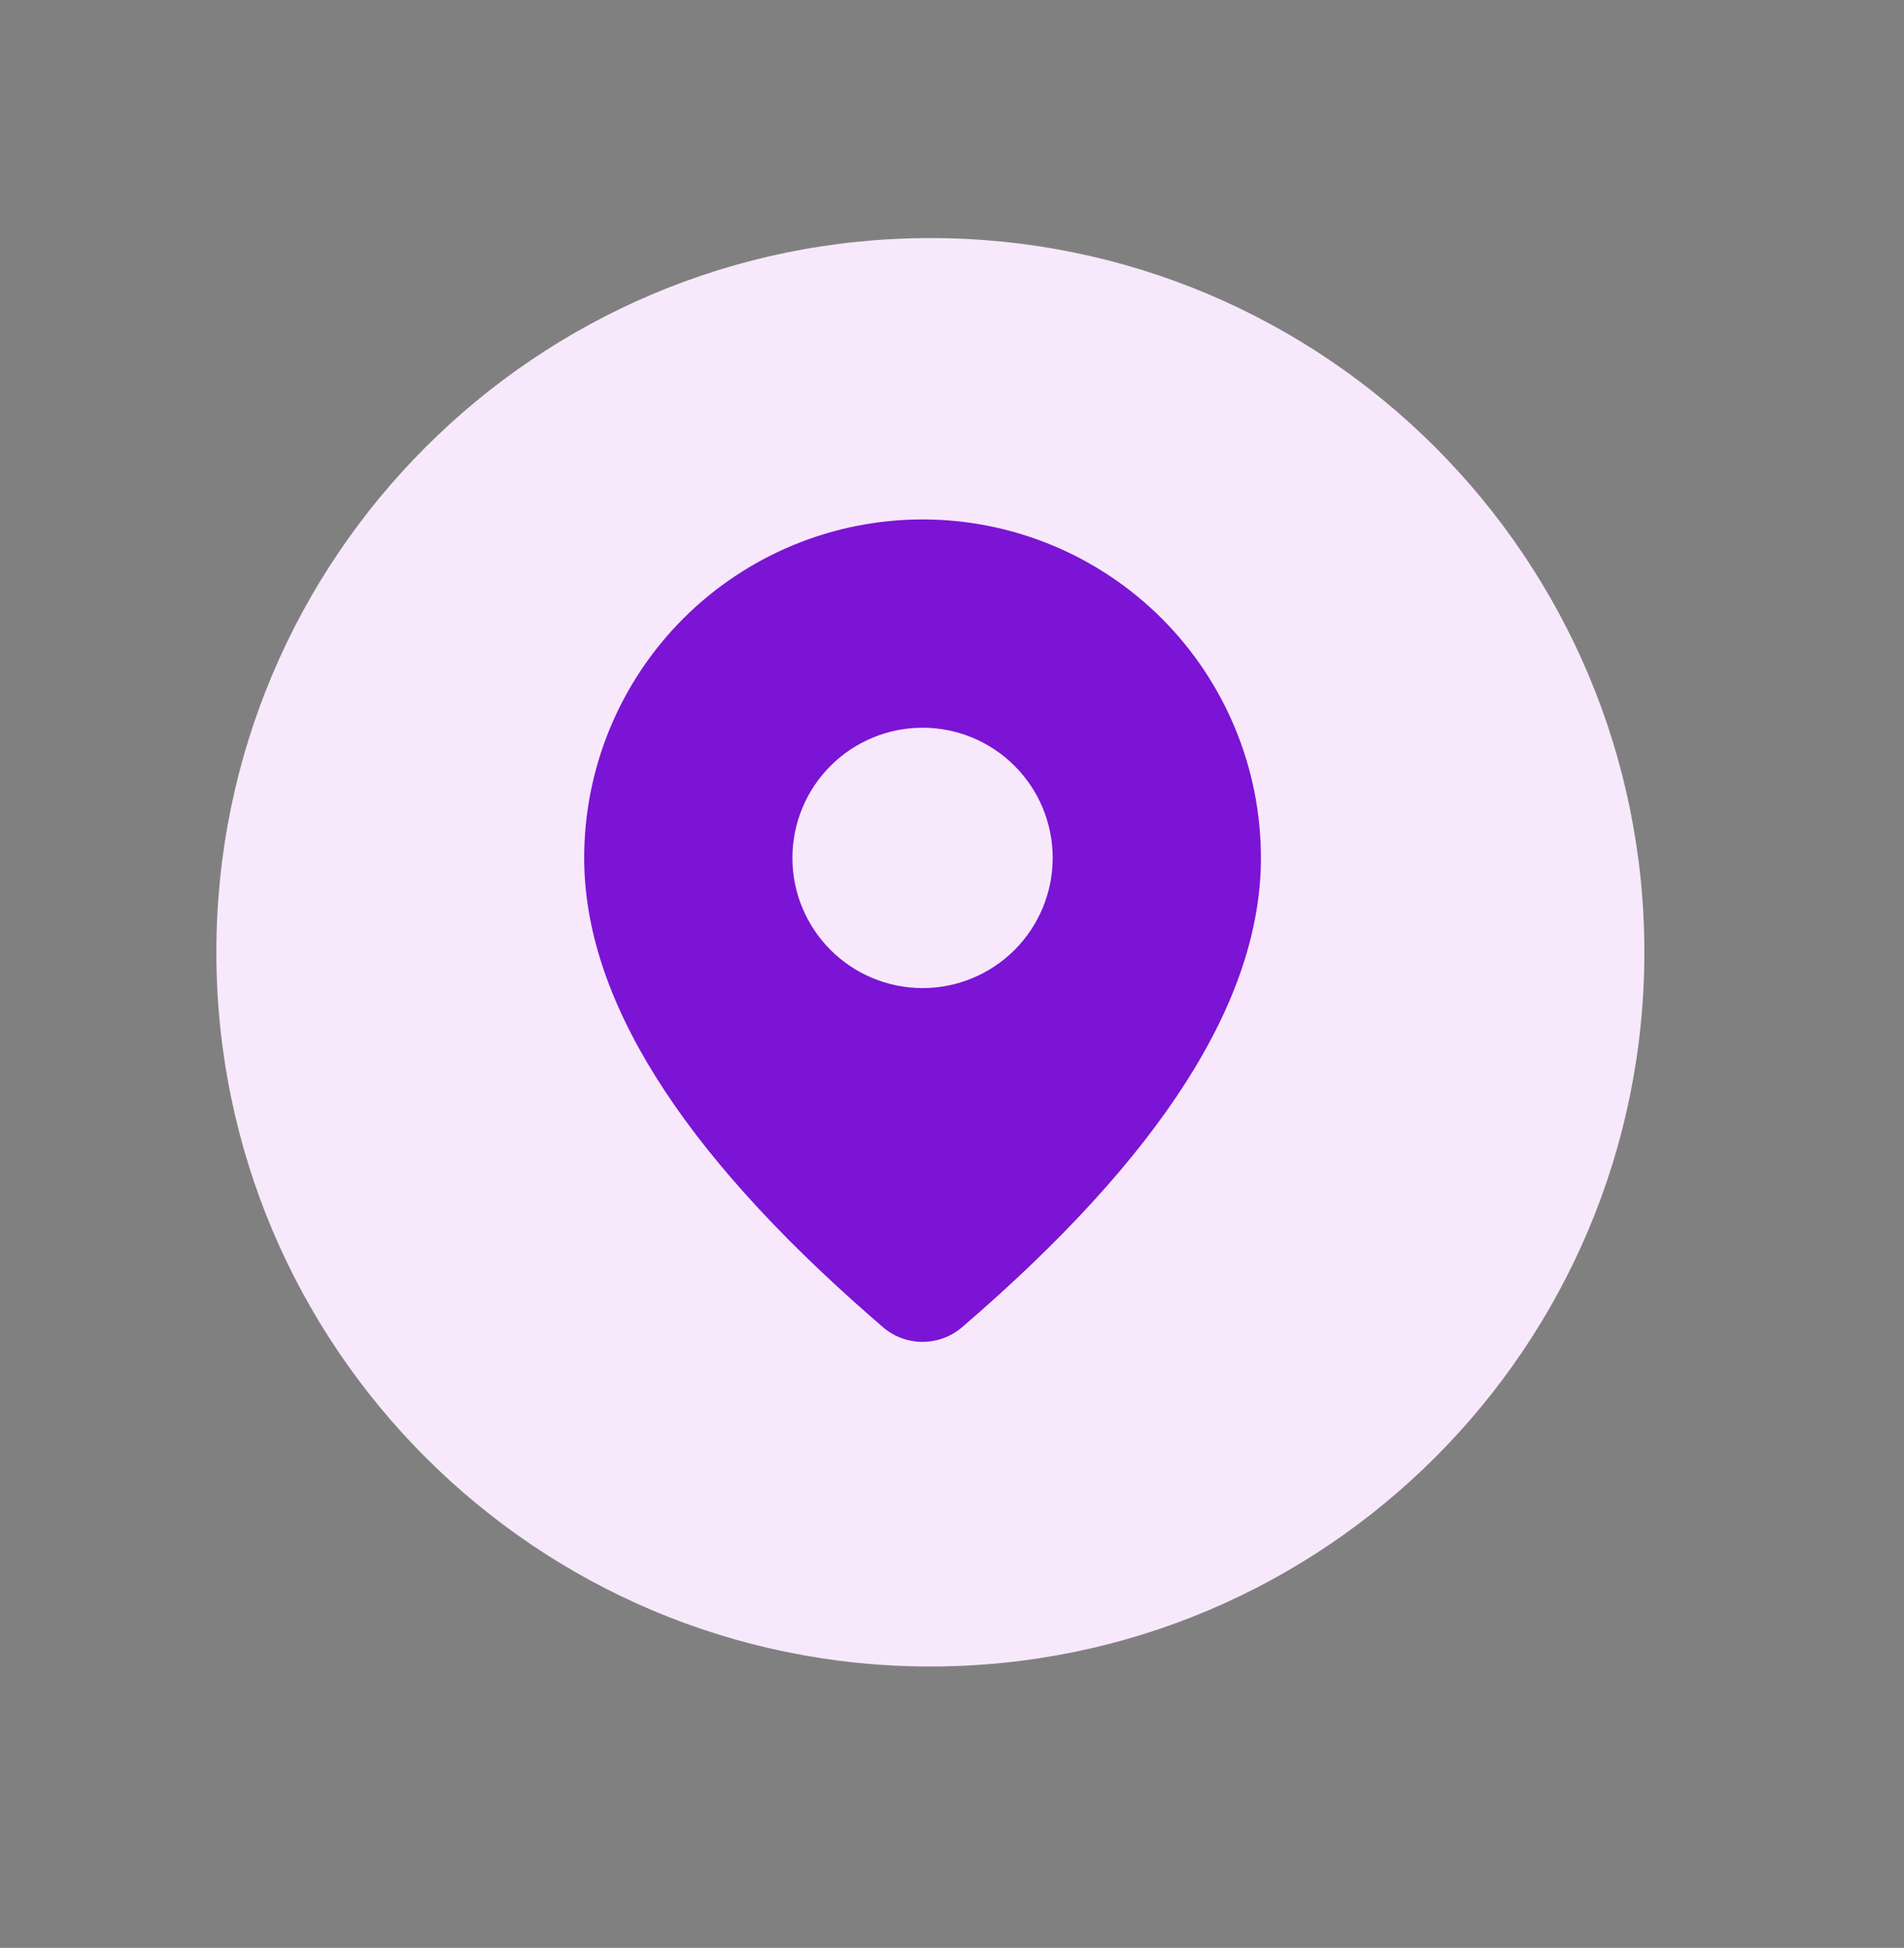 <svg width="44" height="45" viewBox="0 0 44 45" fill="none" xmlns="http://www.w3.org/2000/svg">
<rect x="0" y="0" width="44" height="45" fill="#808080" stroke="none"/>
<path d="M21.5 38.5C30.613 38.5 38 31.113 38 22C38 12.887 30.613 5.5 21.5 5.5C12.387 5.5 5 12.887 5 22C5 31.113 12.387 38.5 21.5 38.5Z" fill="#F8E8FB"/>
<path d="M21.32 12C23.393 12 25.382 12.824 26.849 14.29C28.315 15.757 29.139 17.746 29.139 19.82C29.139 23.124 26.817 26.725 22.234 30.661C21.979 30.88 21.654 31 21.318 31C20.982 31 20.657 30.879 20.403 30.66L20.1 30.396C15.719 26.563 13.5 23.05 13.5 19.82C13.5 17.746 14.324 15.757 15.79 14.29C17.257 12.824 19.246 12 21.32 12ZM21.32 16.812C20.522 16.812 19.757 17.129 19.193 17.693C18.629 18.257 18.312 19.022 18.312 19.82C18.312 20.617 18.629 21.382 19.193 21.946C19.757 22.51 20.522 22.827 21.32 22.827C22.117 22.827 22.882 22.51 23.446 21.946C24.01 21.382 24.327 20.617 24.327 19.82C24.327 19.022 24.01 18.257 23.446 17.693C22.882 17.129 22.117 16.812 21.32 16.812Z" fill="#7B14D5"/>
</svg>
